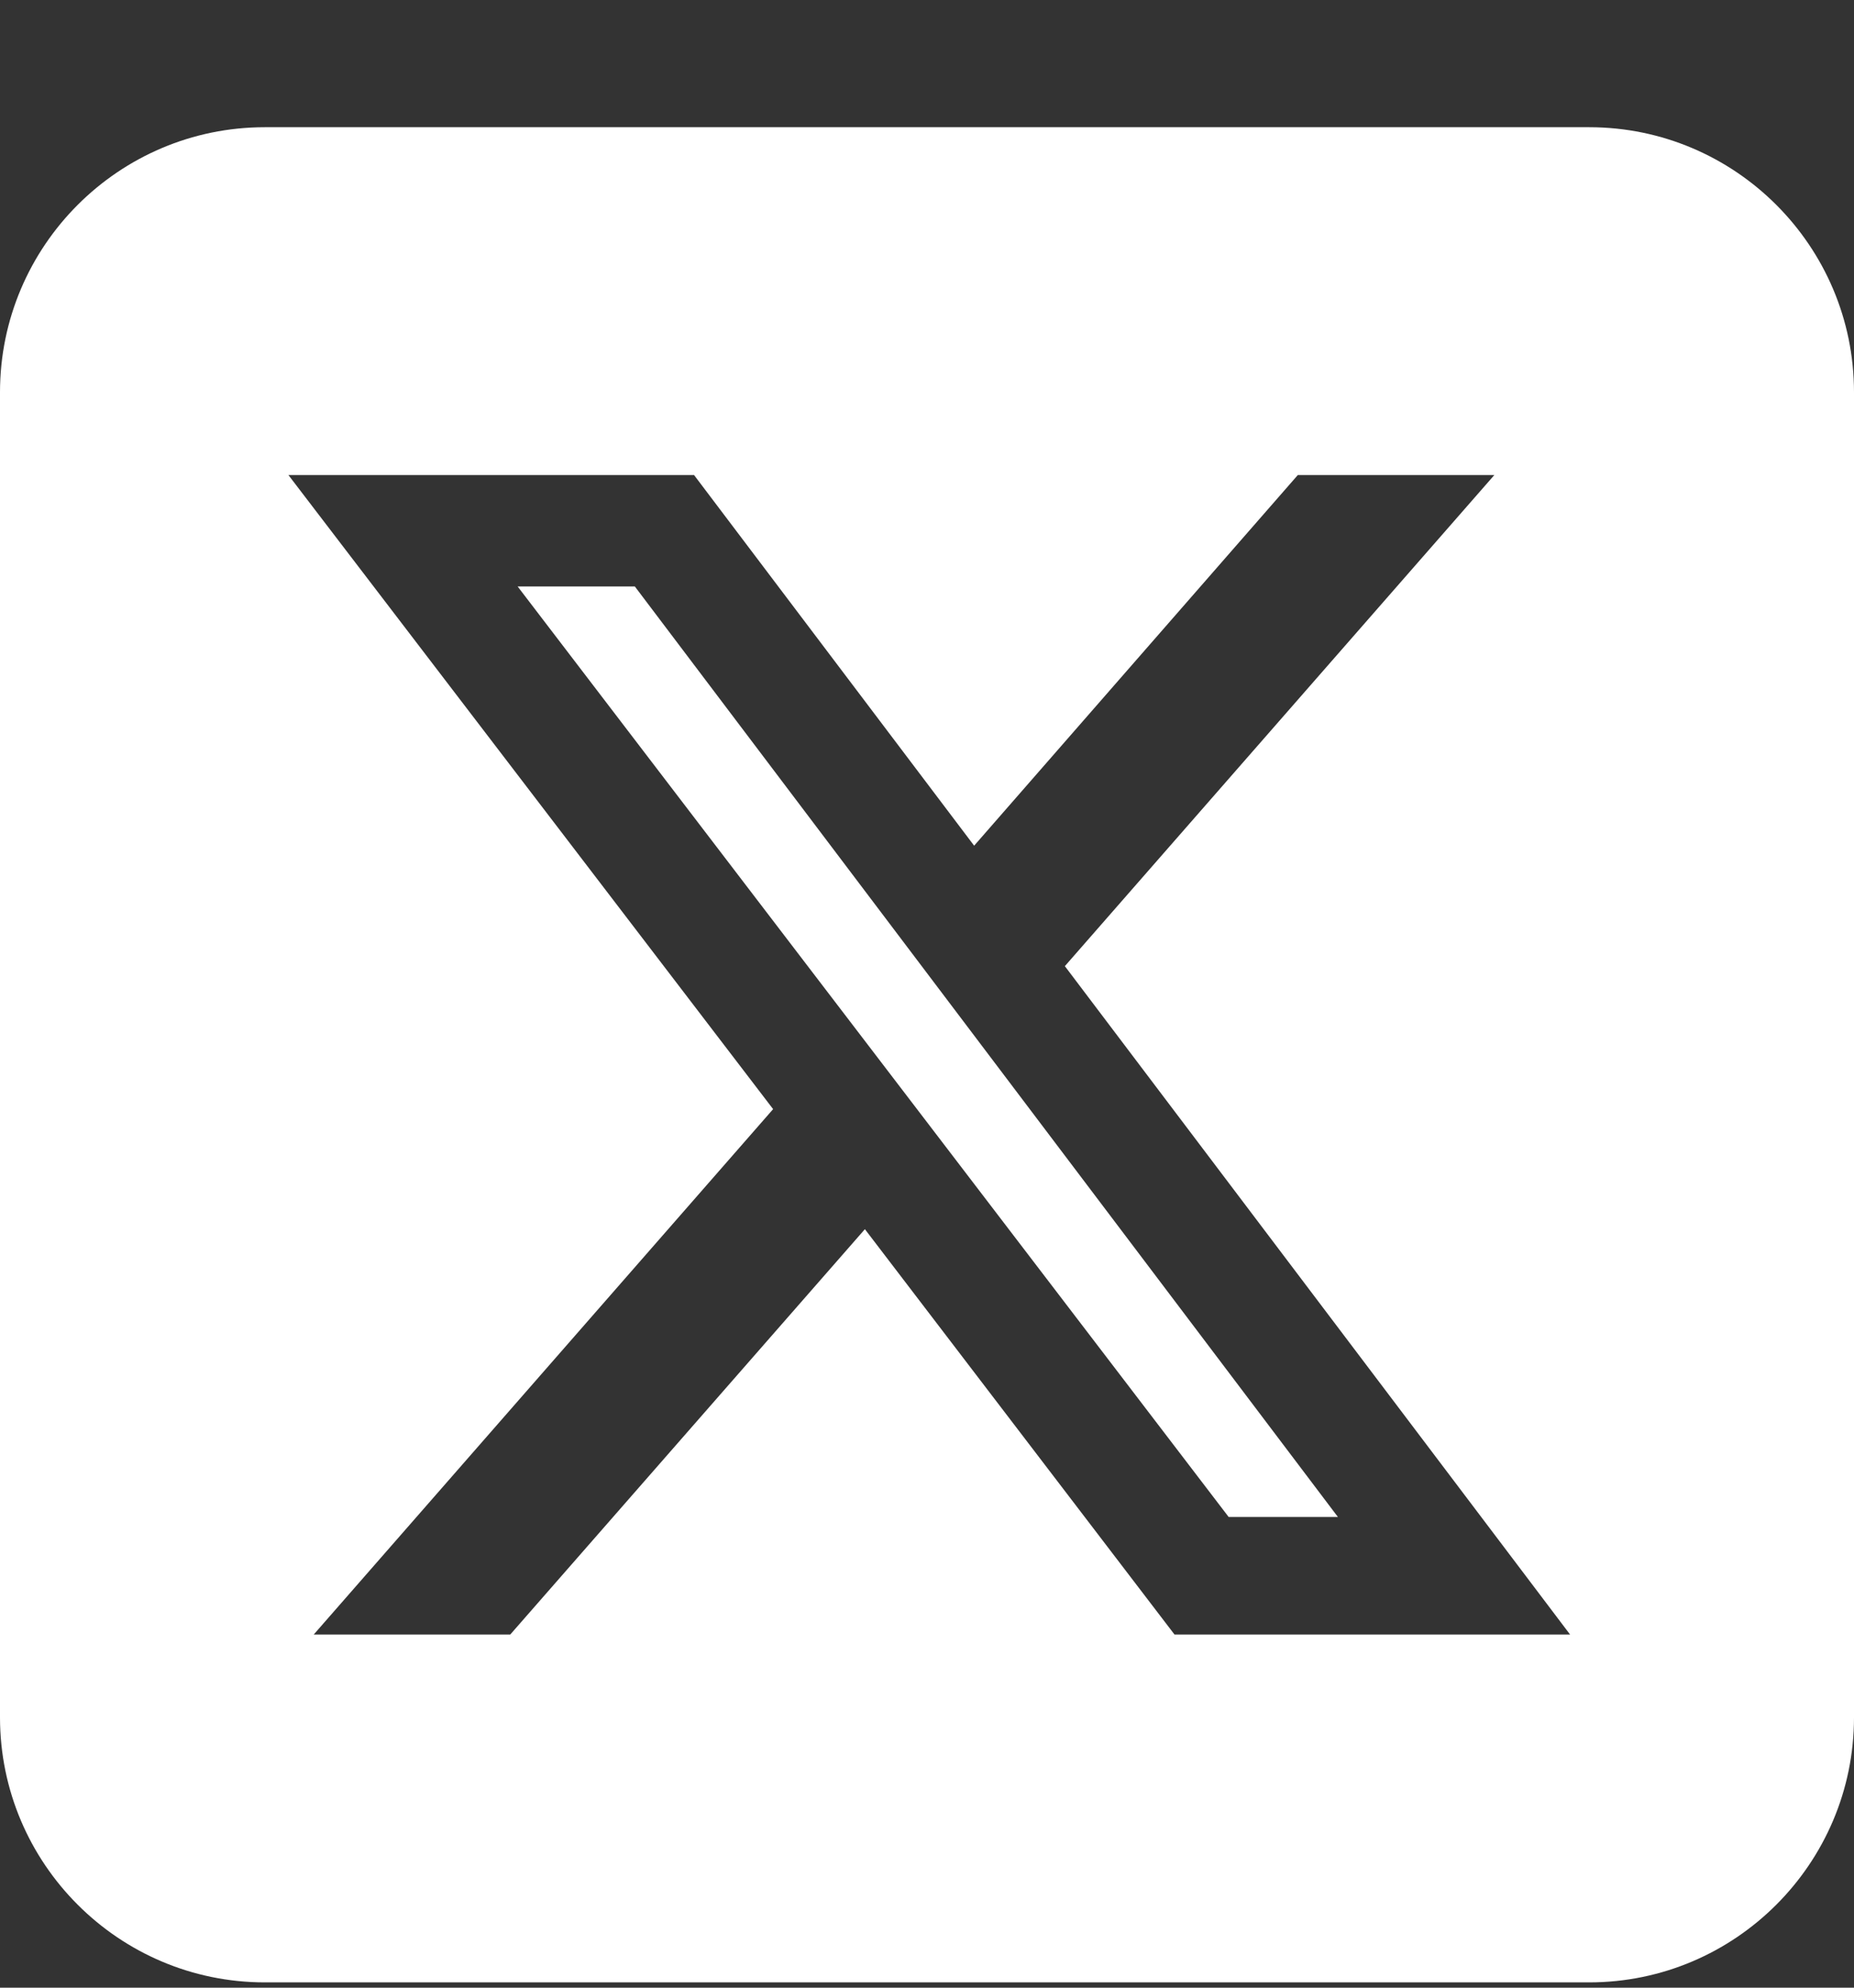 <svg width="14" height="15" viewBox="0 0 14 15" fill="none" xmlns="http://www.w3.org/2000/svg">
<rect x="0" y="0" width="14" height="15" fill="#333333" stroke="none"/>
<path d="M2 0.96C0.897 0.96 0 1.857 0 2.96V12.96C0 14.063 0.897 14.96 2 14.96H12C13.103 14.96 14 14.063 14 12.96V2.96C14 1.857 13.103 0.96 12 0.96H2ZM11.284 3.585L8.041 7.291L11.856 12.335H8.869L6.531 9.276L3.853 12.335H2.369L5.838 8.37L2.178 3.585H5.241L7.356 6.382L9.8 3.585H11.284ZM10.103 11.448L4.794 4.426H3.909L9.278 11.448H10.1H10.103Z" fill="white"/>
</svg>
